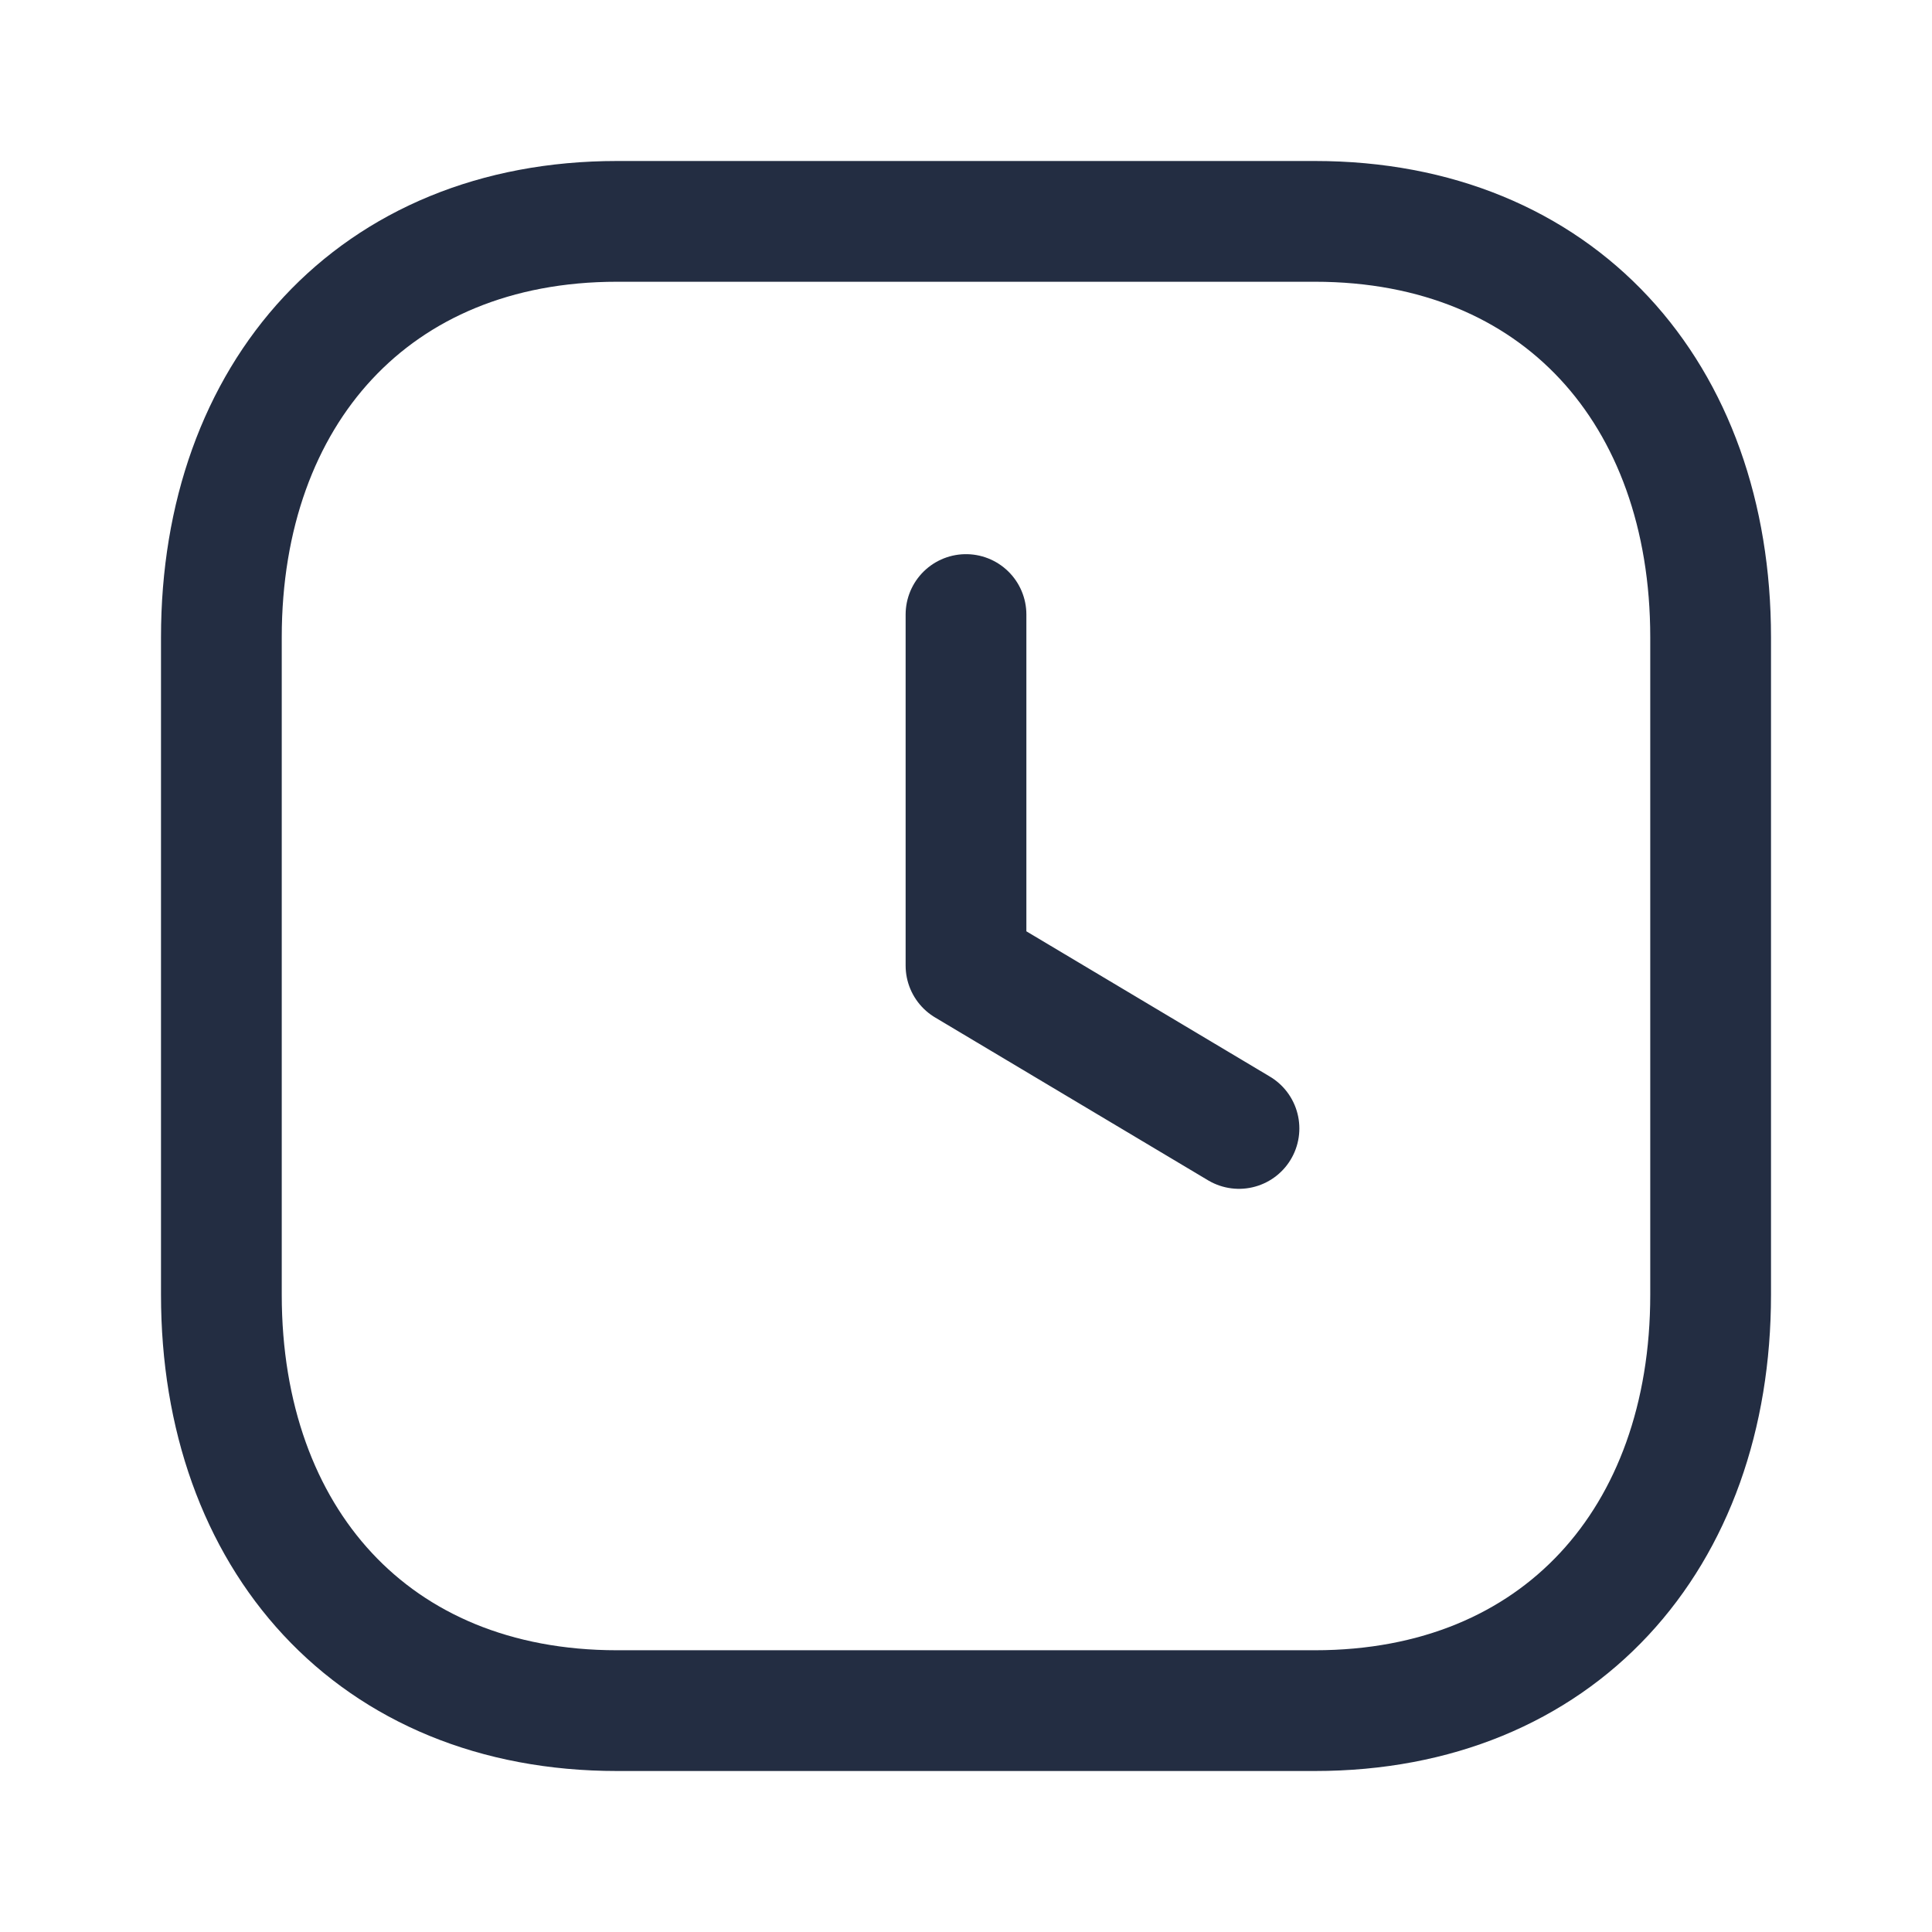 <svg width="24" height="24" viewBox="0 0 24 24" fill="none" xmlns="http://www.w3.org/2000/svg">
<path fill-rule="evenodd" clip-rule="evenodd" d="M16.334 2.75H7.665C4.644 2.75 2.75 4.889 2.75 7.916V16.084C2.75 19.111 4.634 21.25 7.665 21.25H16.334C19.364 21.25 21.25 19.111 21.25 16.084V7.916C21.25 4.889 19.364 2.75 16.334 2.75Z" stroke="#232D42" stroke-width="1.5" stroke-linecap="round" stroke-linejoin="round"/>
<path d="M15.391 14.018L12 11.995V7.634" stroke="#232D42" stroke-width="1.5" stroke-linecap="round" stroke-linejoin="round"/>
</svg>
